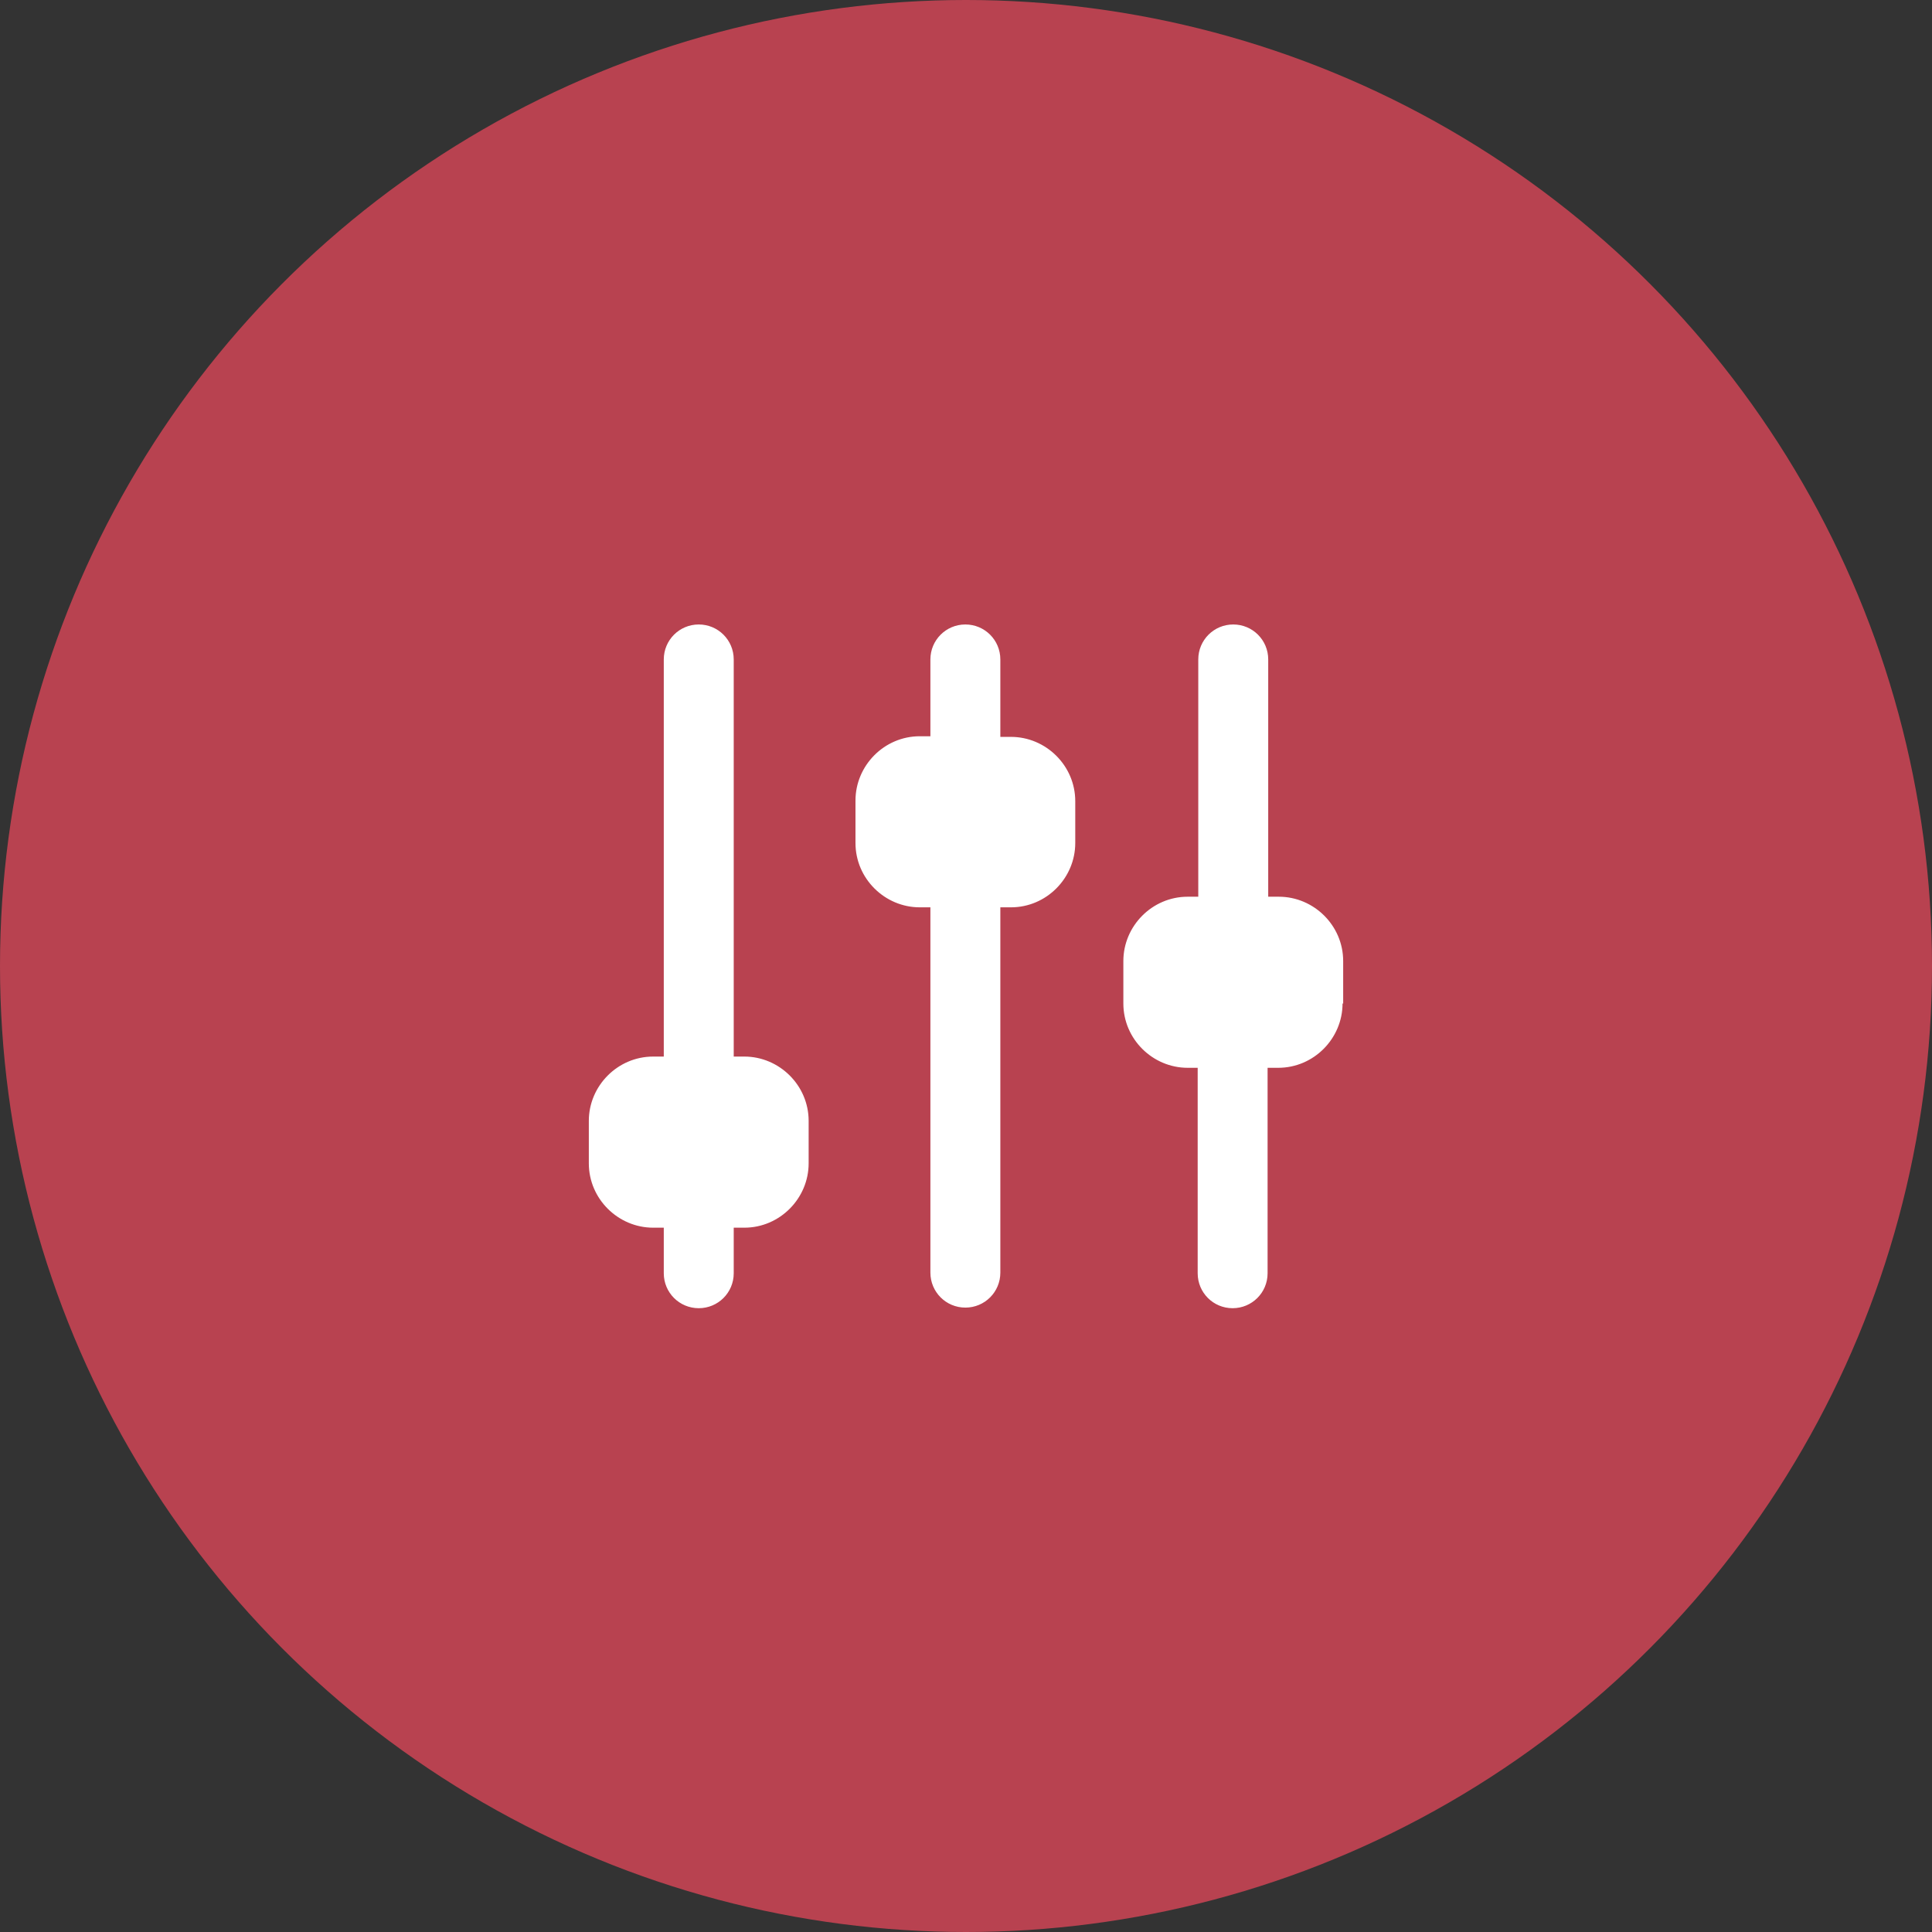 <svg width="49" height="49" viewBox="0 0 49 49" fill="none" xmlns="http://www.w3.org/2000/svg">
<rect x="0" y="0" width="49" height="49" fill="#333333" stroke="none"/>
<circle cx="24.5" cy="24.5" r="24.5" fill="#B84250"/>
<g clip-path="url(#clip0_4251_6301)">
<path d="M20.509 29.505C20.509 30.392 19.78 31.137 18.878 31.137H18.609V32.293C18.609 32.784 18.213 33.179 17.722 33.179C17.231 33.179 16.835 32.784 16.835 32.293V31.137H16.566C15.679 31.137 14.934 30.408 14.934 29.505V28.428C14.934 27.541 15.663 26.797 16.566 26.797H16.835V16.725C16.835 16.234 17.231 15.838 17.722 15.838C18.213 15.838 18.609 16.234 18.609 16.725V26.797H18.878C19.765 26.797 20.509 27.526 20.509 28.428V29.505ZM27.271 21.381C27.271 22.268 26.543 23.012 25.64 23.012H25.371V32.277C25.371 32.768 24.975 33.164 24.484 33.164C23.993 33.164 23.597 32.768 23.597 32.277V23.012H23.328C22.441 23.012 21.697 22.284 21.697 21.381V20.304C21.697 19.417 22.425 18.673 23.328 18.673H23.597V16.725C23.597 16.234 23.993 15.838 24.484 15.838C24.975 15.838 25.371 16.234 25.371 16.725V18.689H25.64C26.527 18.689 27.271 19.417 27.271 20.32V21.381ZM34.05 25.451C34.05 26.338 33.321 27.082 32.419 27.082H32.149V32.293C32.149 32.784 31.753 33.179 31.262 33.179C30.771 33.179 30.376 32.784 30.376 32.293V27.082H30.122C29.235 27.082 28.491 26.354 28.491 25.451V24.374C28.491 23.487 29.22 22.743 30.122 22.743H30.391V16.725C30.391 16.234 30.787 15.838 31.278 15.838C31.769 15.838 32.165 16.234 32.165 16.725V22.743H32.434C33.321 22.743 34.066 23.471 34.066 24.374V25.451H34.05Z" fill="white"/>
</g>
<defs>
<clipPath id="clip0_4251_6301">
<rect width="35" height="35" fill="white" transform="translate(7 7)"/>
</clipPath>
</defs>
</svg>
